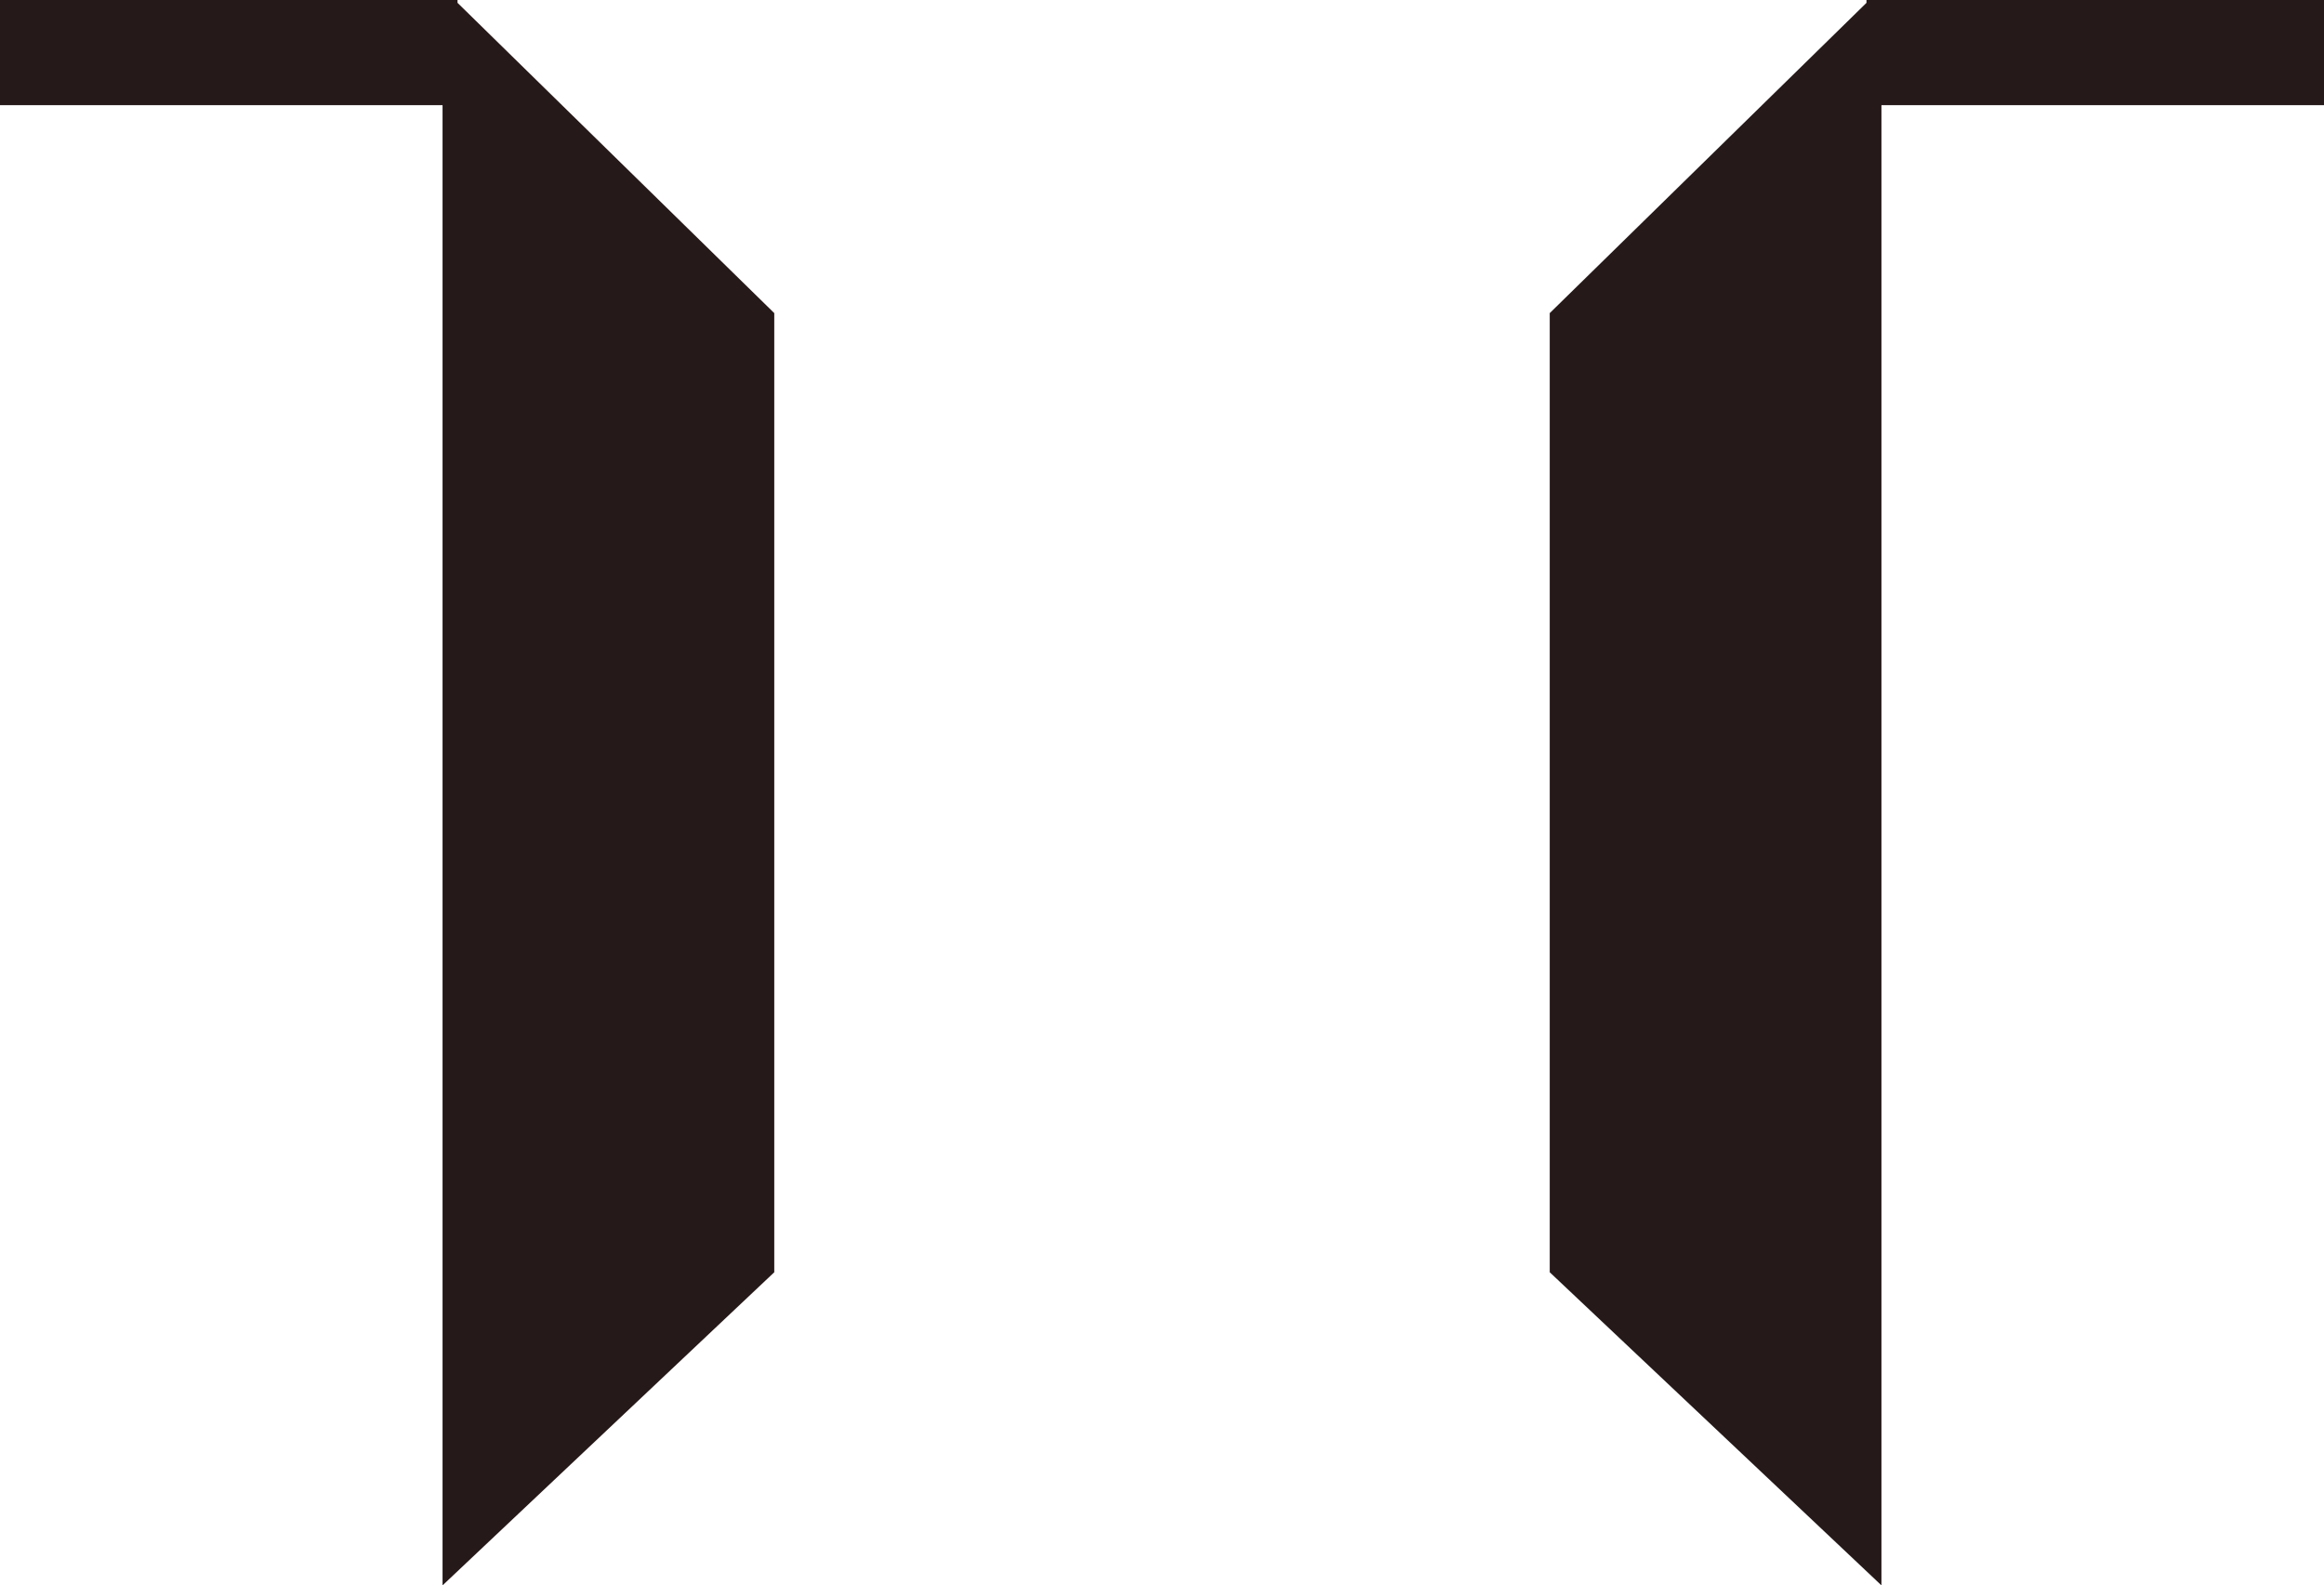 <?xml version="1.0" encoding="UTF-8"?>
<svg id="Layer_2" data-name="Layer 2" xmlns="http://www.w3.org/2000/svg" viewBox="0 0 57.45 39.19">
  <defs>
    <style>
      .cls-1 {
        fill: #261919;
        stroke-width: 0px;
      }
    </style>
  </defs>
  <g id="Layer_1-2" data-name="Layer 1">
    <g>
      <polygon class="cls-1" points="57.45 0 46.14 0 46.14 .07 38.31 7.74 38.31 31.45 46.51 39.19 46.51 2.6 57.45 2.6 57.45 0"/>
      <polygon class="cls-1" points="0 0 11.31 0 11.31 .07 19.14 7.74 19.14 31.45 10.94 39.19 10.94 2.6 0 2.6 0 0"/>
    </g>
  </g>
</svg>